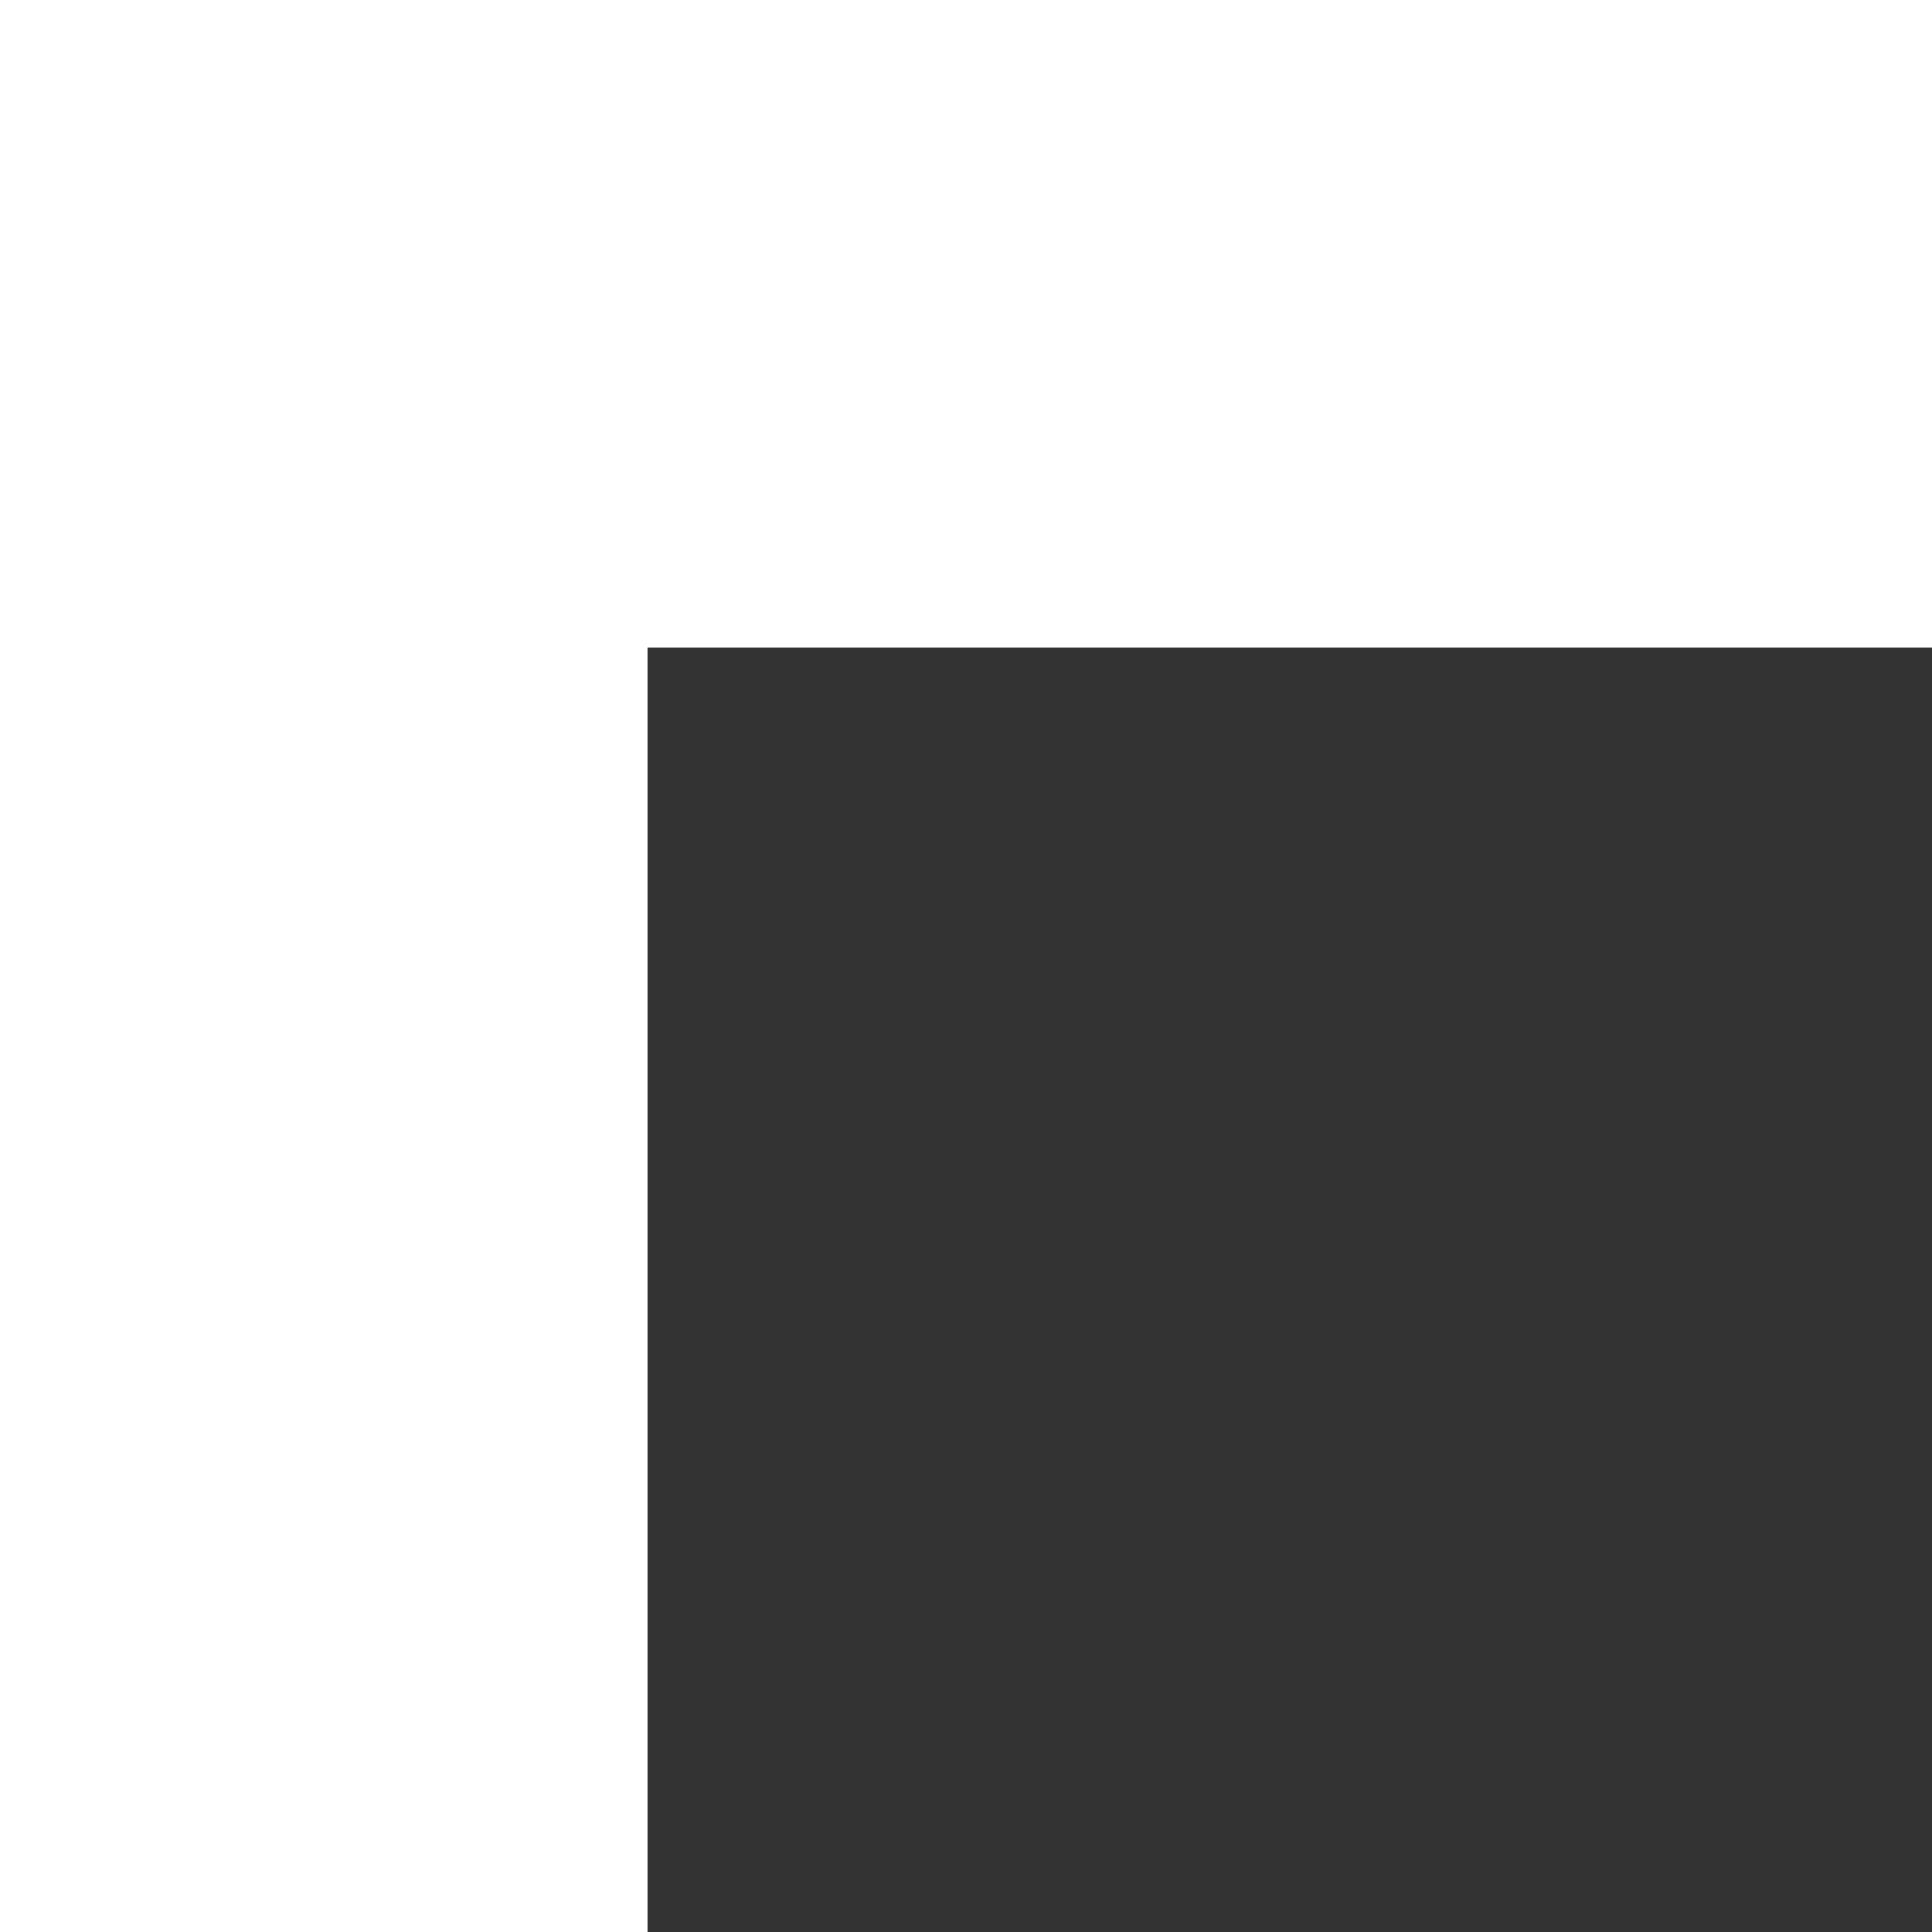 <svg width="104" height="104" viewBox="0 0 104 104" fill="none" xmlns="http://www.w3.org/2000/svg">
	<rect x="0" y="0" width="104" height="104" fill="#333333" stroke="none"/>
	<path d="M104 0V34.857H34.857V104H0V0H104Z" fill="white"/>
</svg>

